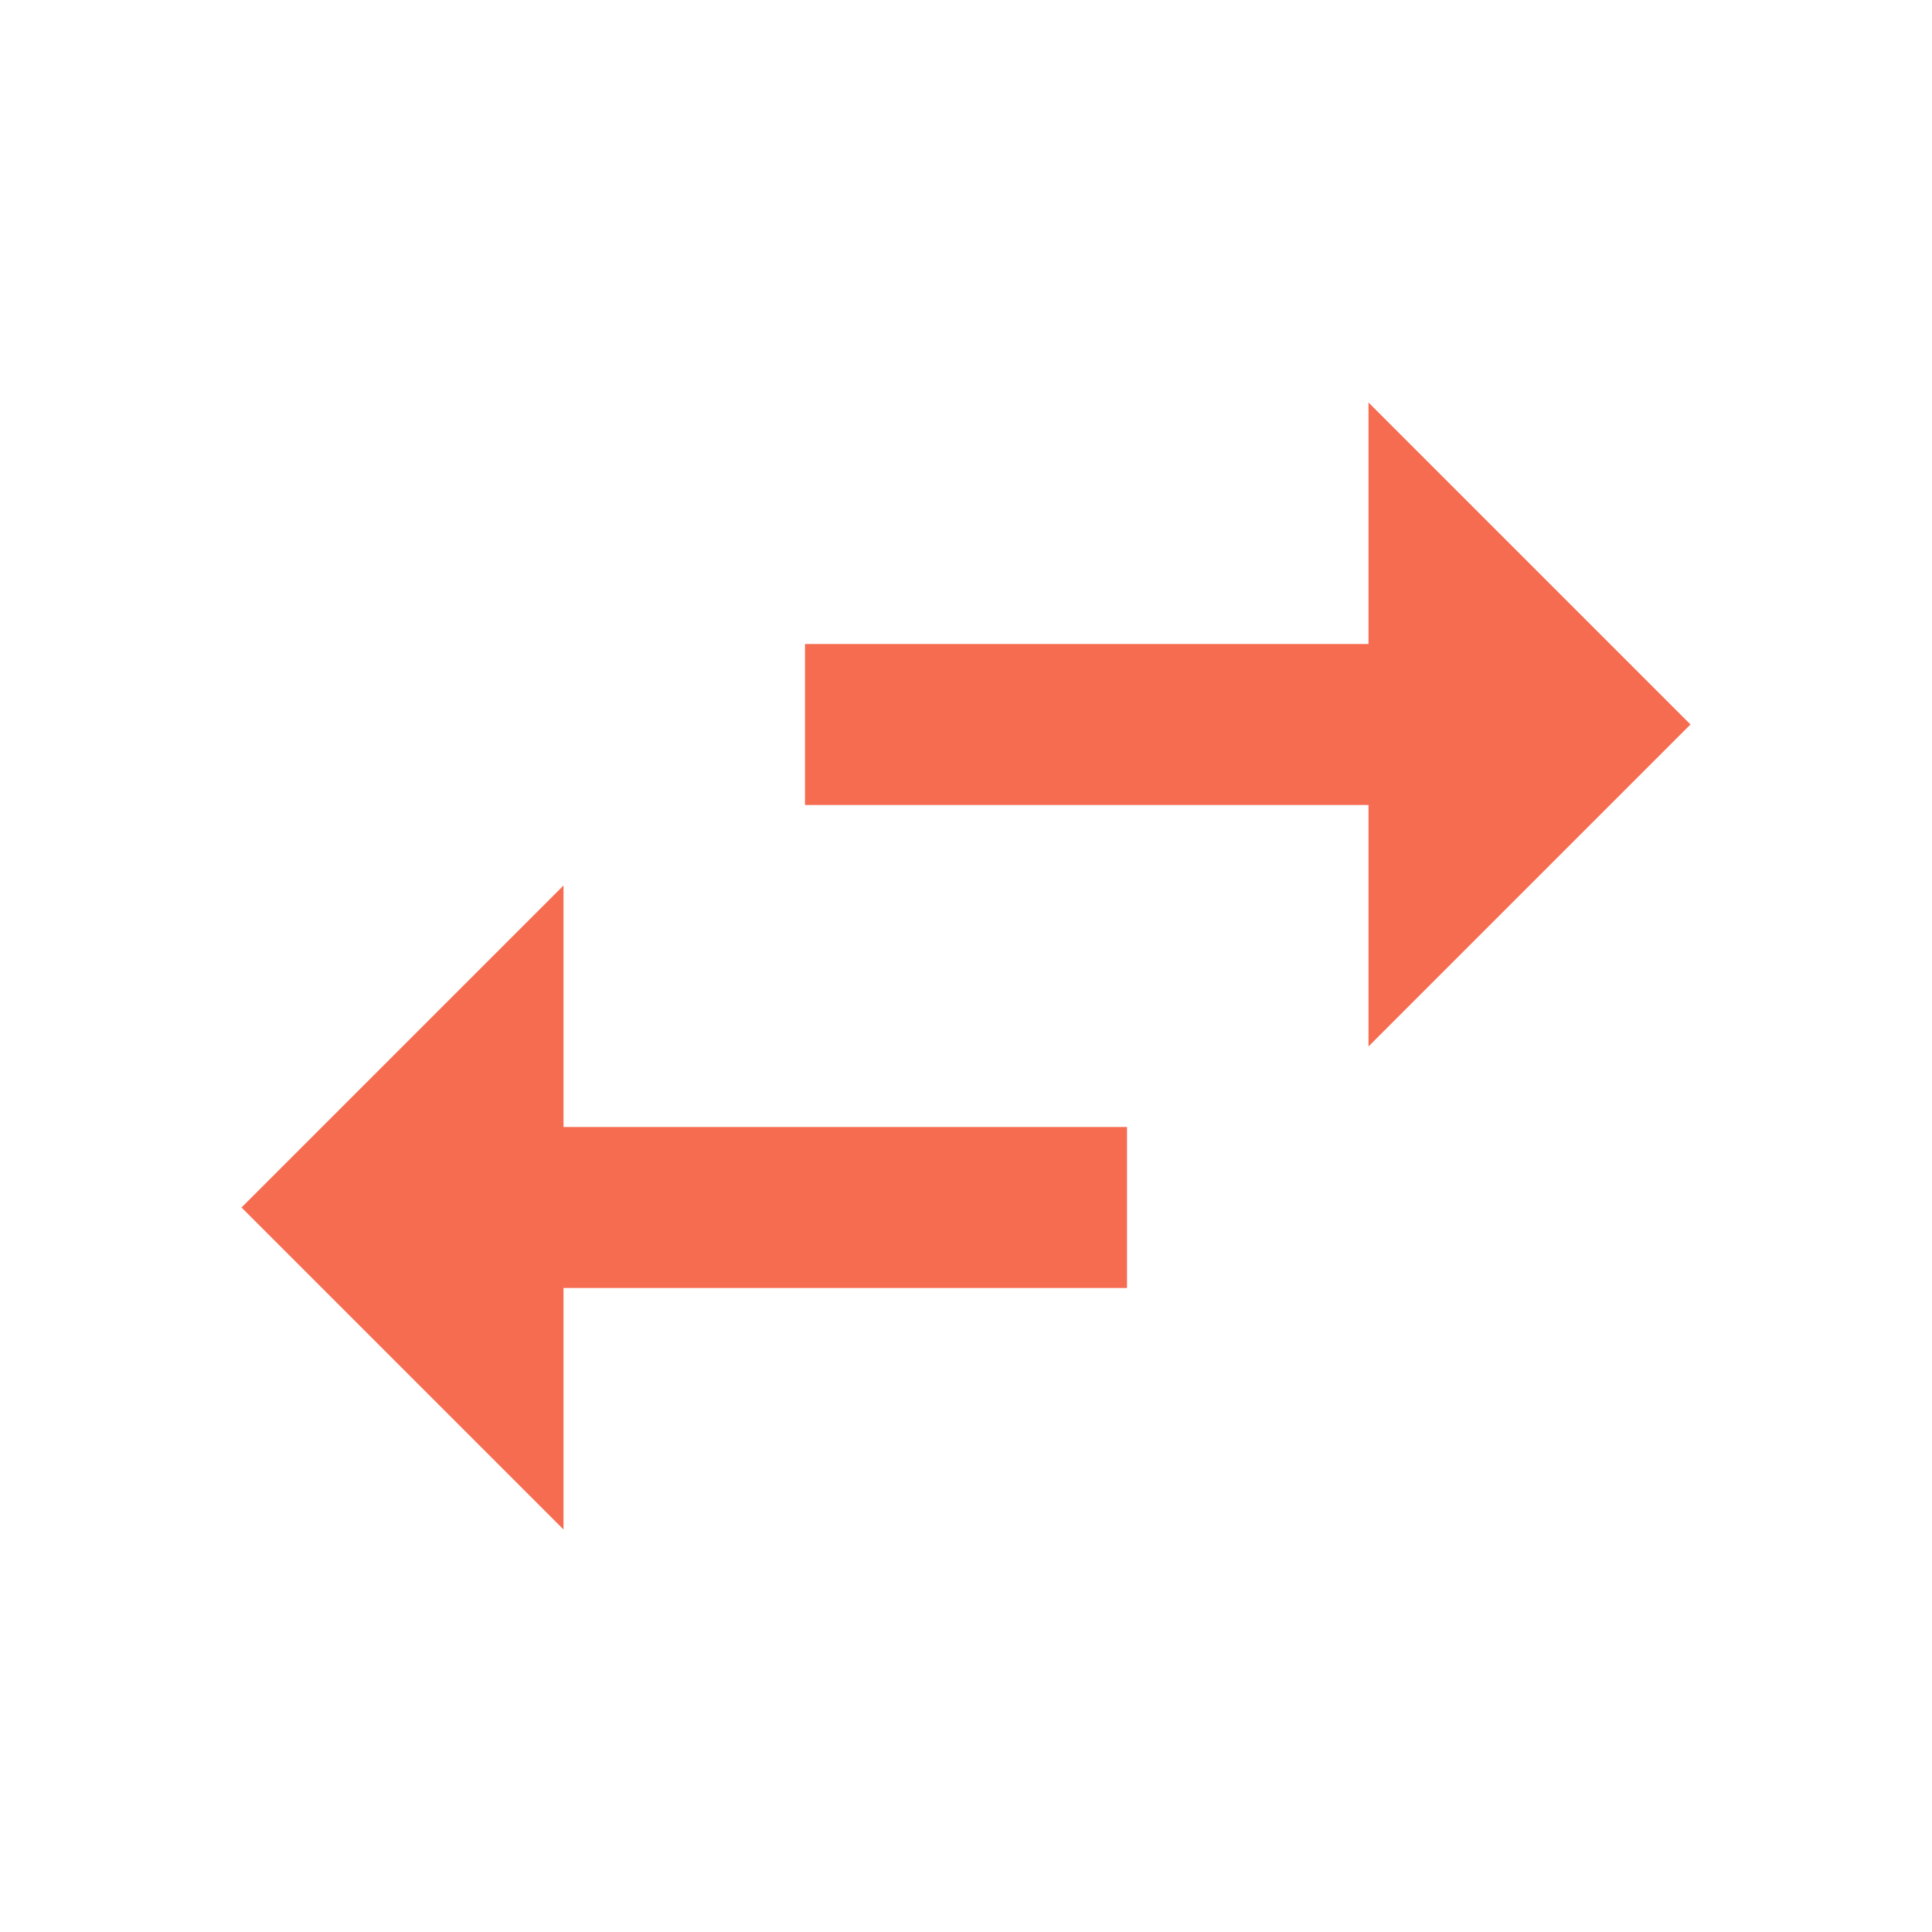 <?xml version="1.0" encoding="utf-8"?>
<!-- Generator: Adobe Illustrator 25.2.2, SVG Export Plug-In . SVG Version: 6.00 Build 0)  -->
<svg version="1.1" id="Layer_1" xmlns="http://www.w3.org/2000/svg" xmlns:xlink="http://www.w3.org/1999/xlink" x="0px" y="0px"
	 viewBox="0 0 24 24" style="enable-background:new 0 0 24 24;" xml:space="preserve">
<style type="text/css">
	.st0{fill:#F66C51;}
	.st1{fill:none;}
</style>
<path class="st0" d="M7,11l-4,4l4,4v-3h7v-2H7V11z M21,9l-4-4v3h-7v2h7v3L21,9z"/>
<path class="st1" d="M0,0h24v24H0V0z"/>
</svg>
